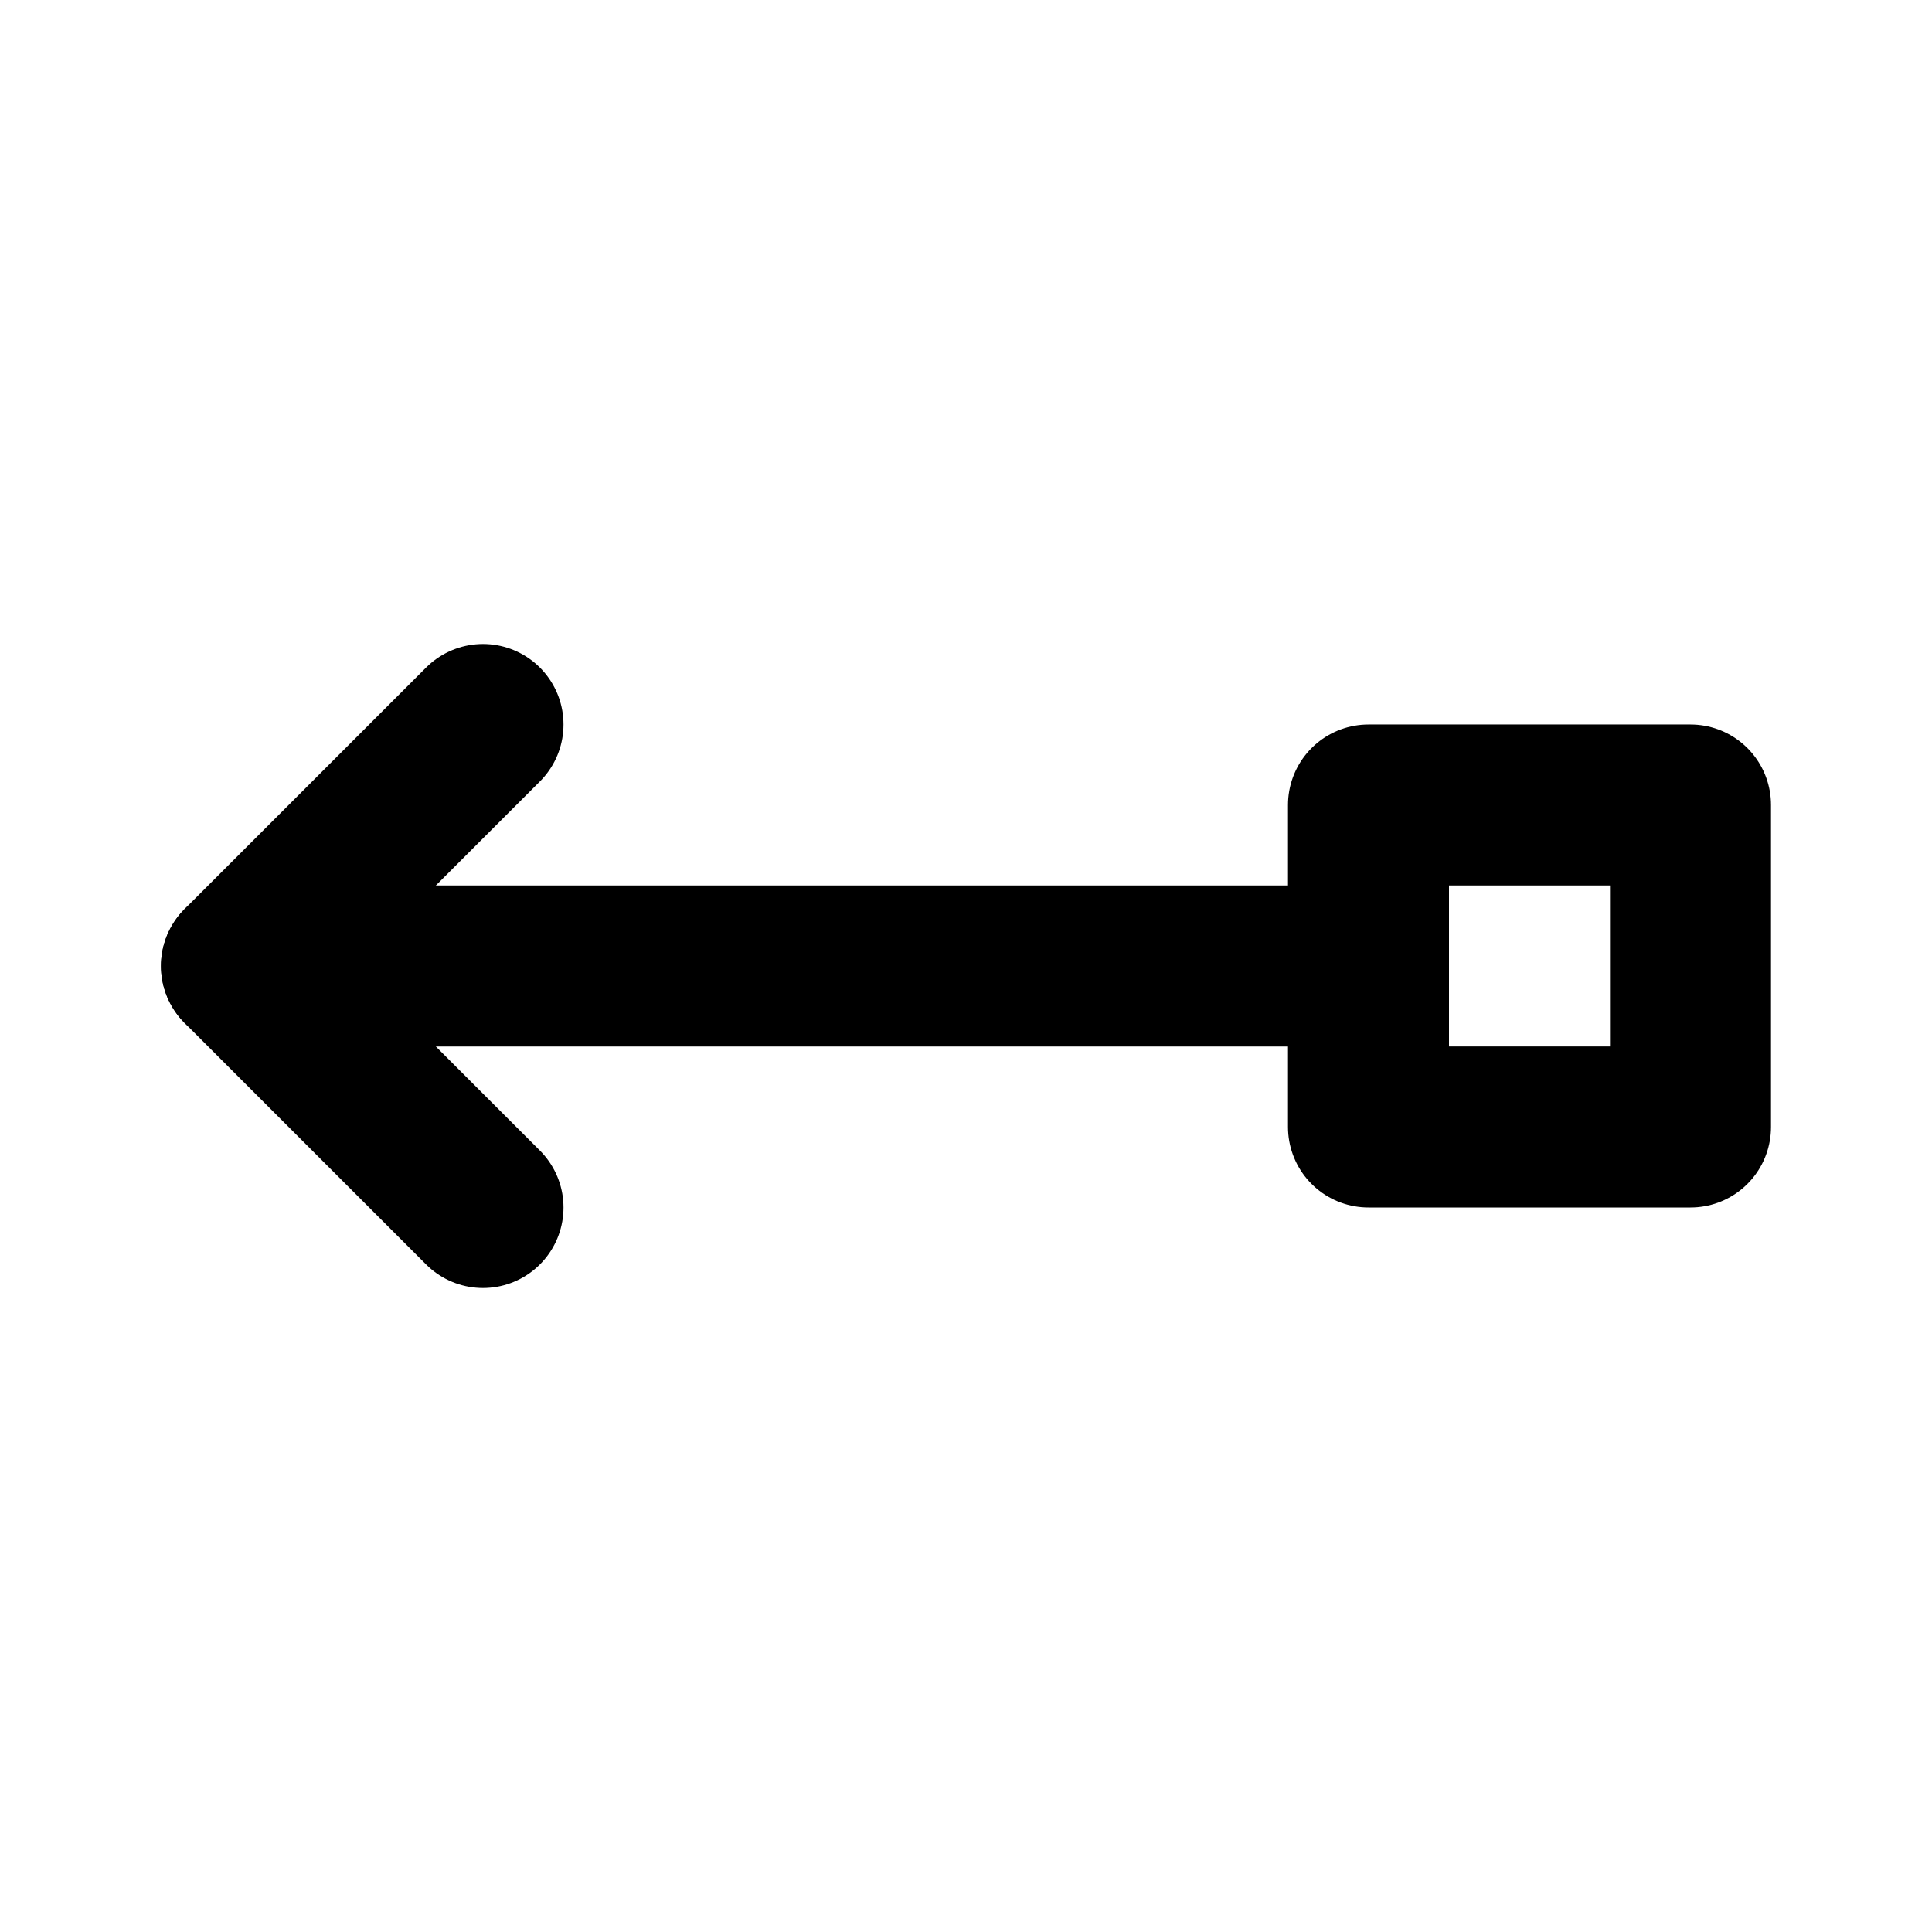 <!--
tags: [drag, move]
category: Arrows
version: "1.35"
unicode: "ed9d"
-->
<svg
  xmlns="http://www.w3.org/2000/svg"
  width="24"
  height="24"
  viewBox="0 0 24 24"
  fill="none"
  stroke="currentColor"
  stroke-width="2"
  stroke-linecap="round"
  stroke-linejoin="round"
>
  <path d="M17 12h-14" />
  <path d="M6 9l-3 3l3 3" />
  <path d="M21 14h-4v-4h4z" />
</svg>
